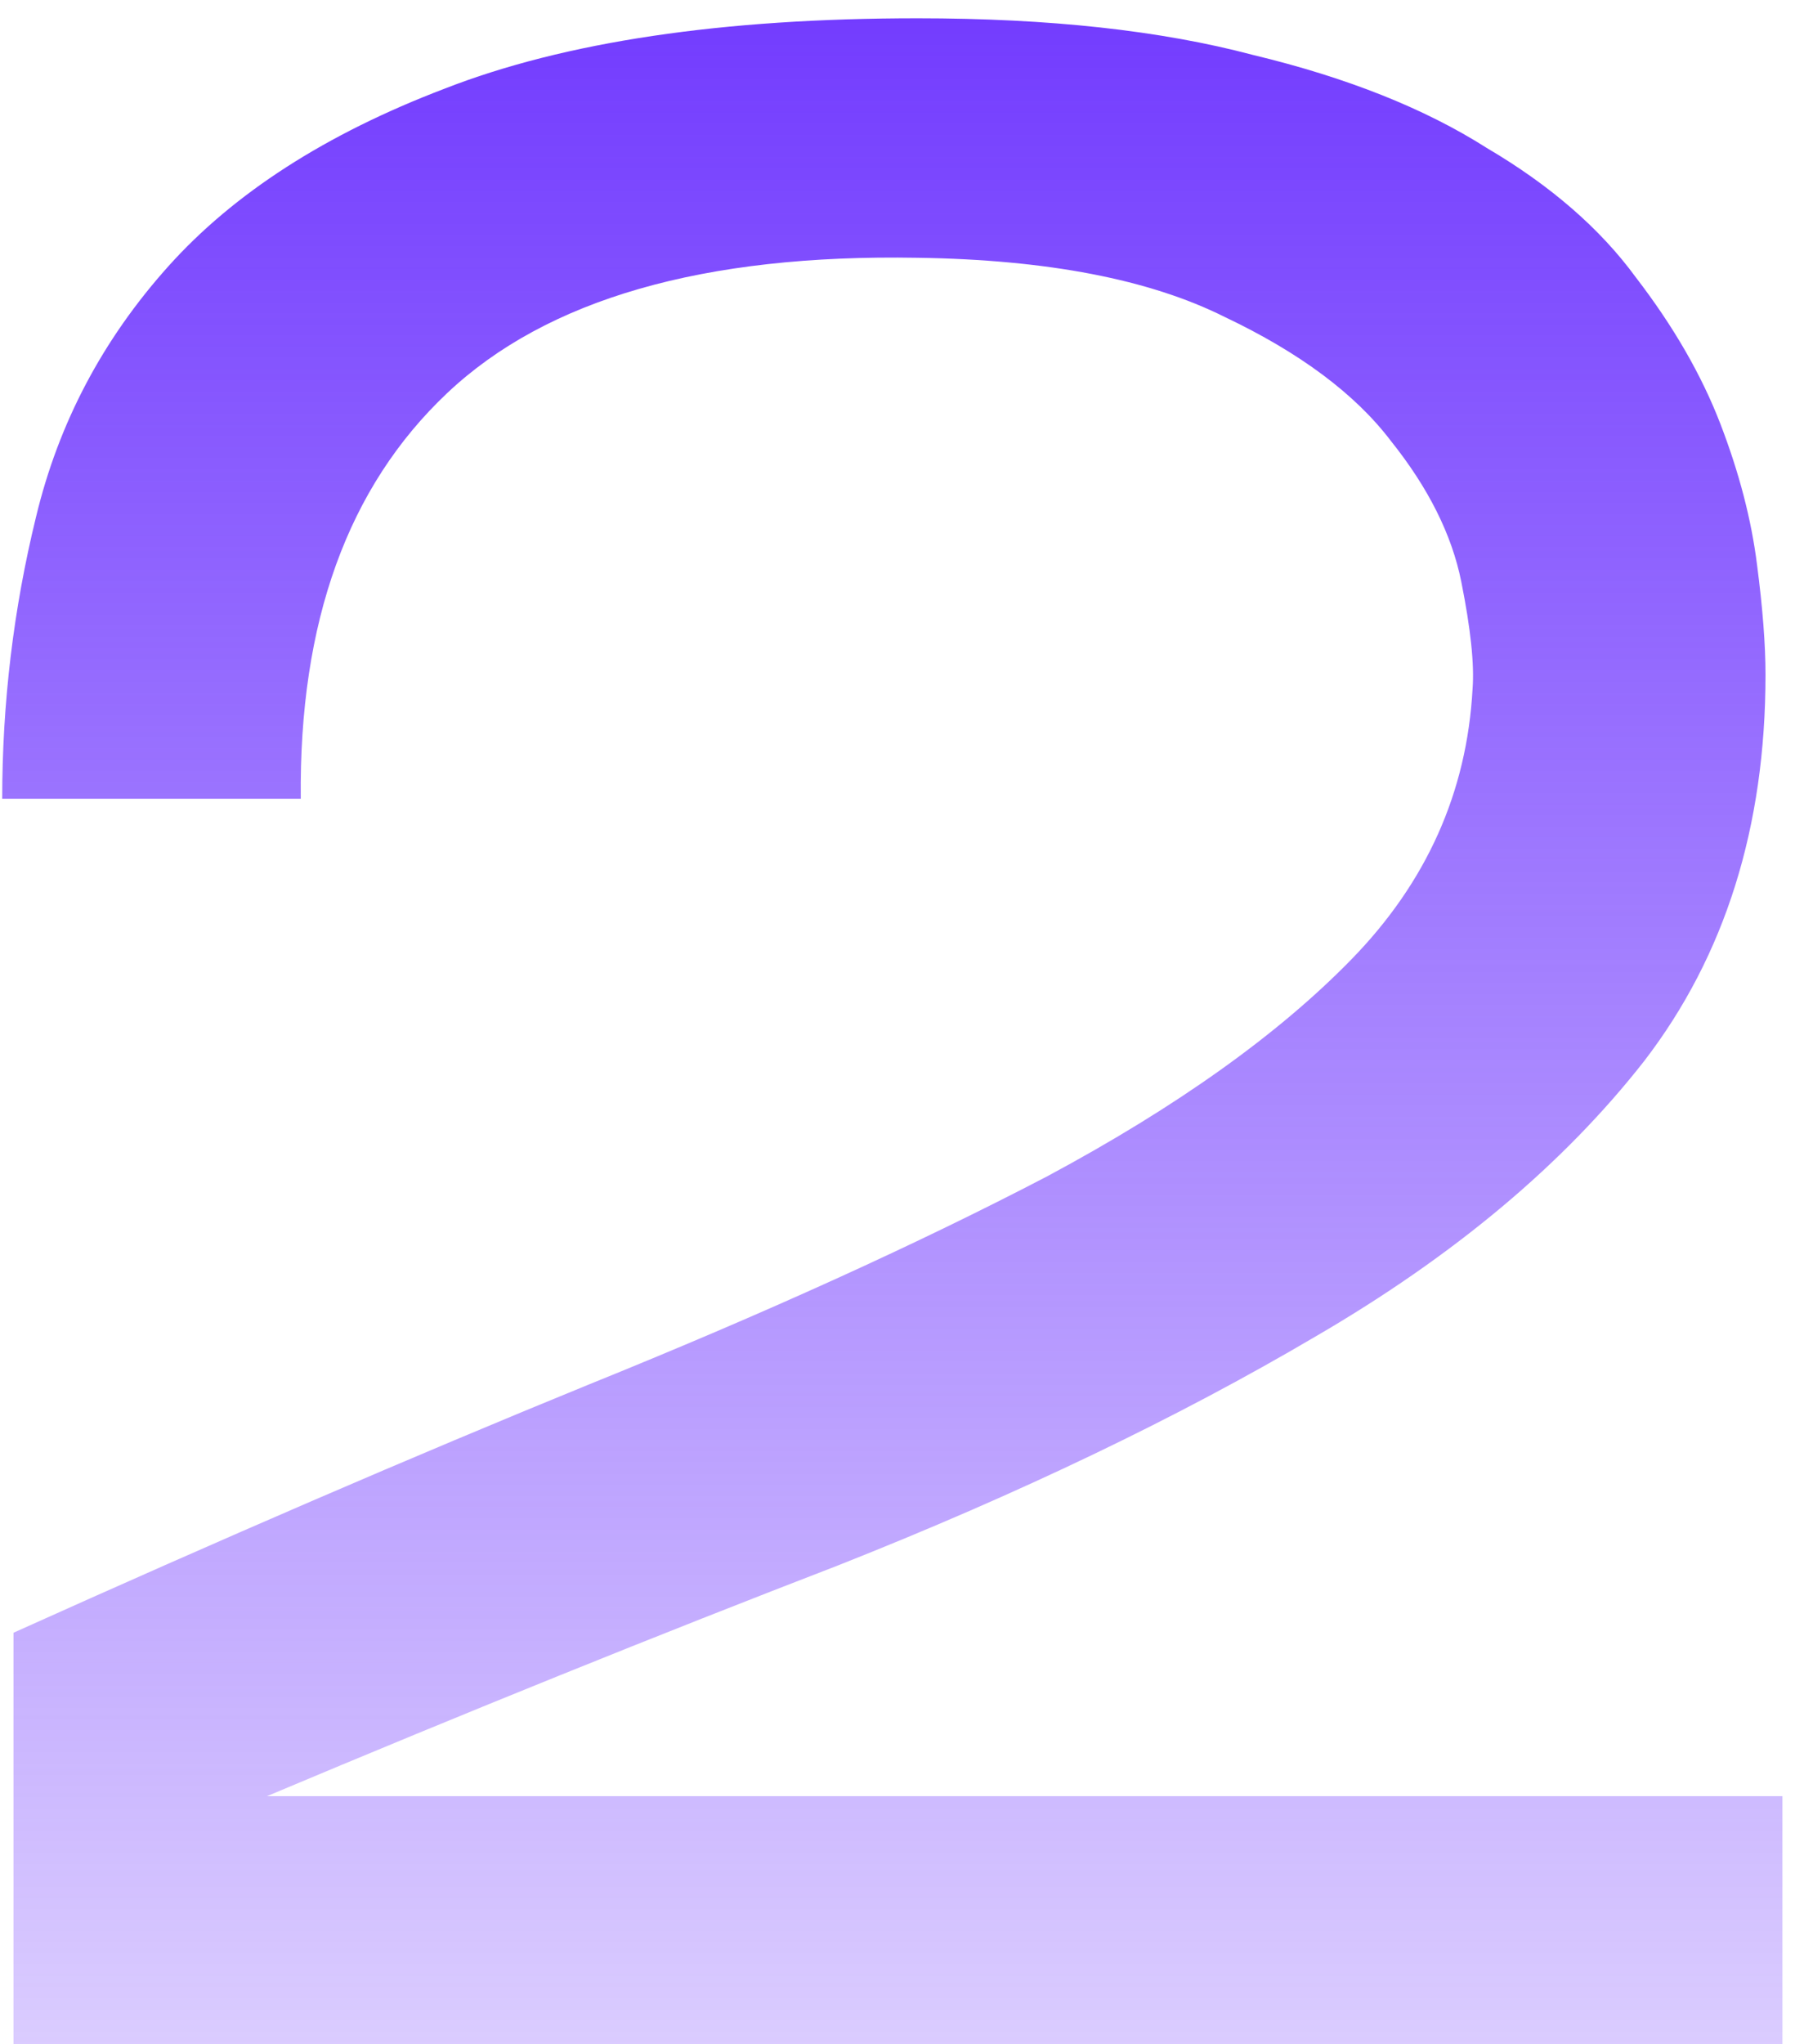 <?xml version="1.0" encoding="UTF-8"?> <svg xmlns="http://www.w3.org/2000/svg" width="65" height="74" viewBox="0 0 65 74" fill="none"> <path d="M64.544 65.024V74H0.488V59.108C8.036 55.708 14.972 52.716 21.296 50.132C27.688 47.548 33.23 45.032 37.922 42.584C42.614 40.068 46.286 37.45 48.938 34.73C51.658 31.942 53.12 28.678 53.324 24.938C53.392 24.054 53.256 22.762 52.916 21.062C52.576 19.362 51.726 17.662 50.366 15.962C49.074 14.262 47.068 12.766 44.348 11.474C41.628 10.114 37.922 9.4 33.23 9.332C25.478 9.196 19.8 10.828 16.196 14.228C12.592 17.628 10.824 22.524 10.892 28.916H0.08C0.08 25.448 0.488 22.048 1.304 18.716C2.12 15.316 3.718 12.29 6.098 9.638C8.478 6.986 11.81 4.844 16.094 3.212C20.446 1.512 26.158 0.662 33.23 0.662C37.99 0.662 42.036 1.104 45.368 1.988C48.768 2.804 51.59 3.926 53.834 5.354C56.146 6.714 57.948 8.278 59.24 10.046C60.6 11.814 61.62 13.582 62.3 15.35C62.98 17.118 63.422 18.818 63.626 20.45C63.83 22.014 63.932 23.34 63.932 24.428C63.932 29.936 62.47 34.594 59.546 38.402C56.622 42.142 52.644 45.474 47.612 48.398C42.648 51.322 36.902 54.076 30.374 56.66C23.846 59.176 16.944 61.964 9.668 65.024H64.544Z" fill="url(#paint0_linear_781_45)"></path> <defs> <linearGradient id="paint0_linear_781_45" x1="33.5" y1="-3" x2="33.5" y2="100" gradientUnits="userSpaceOnUse"> <stop stop-color="#6E35FE"></stop> <stop offset="1" stop-color="#6E35FE" stop-opacity="0"></stop> </linearGradient> </defs> </svg> 
